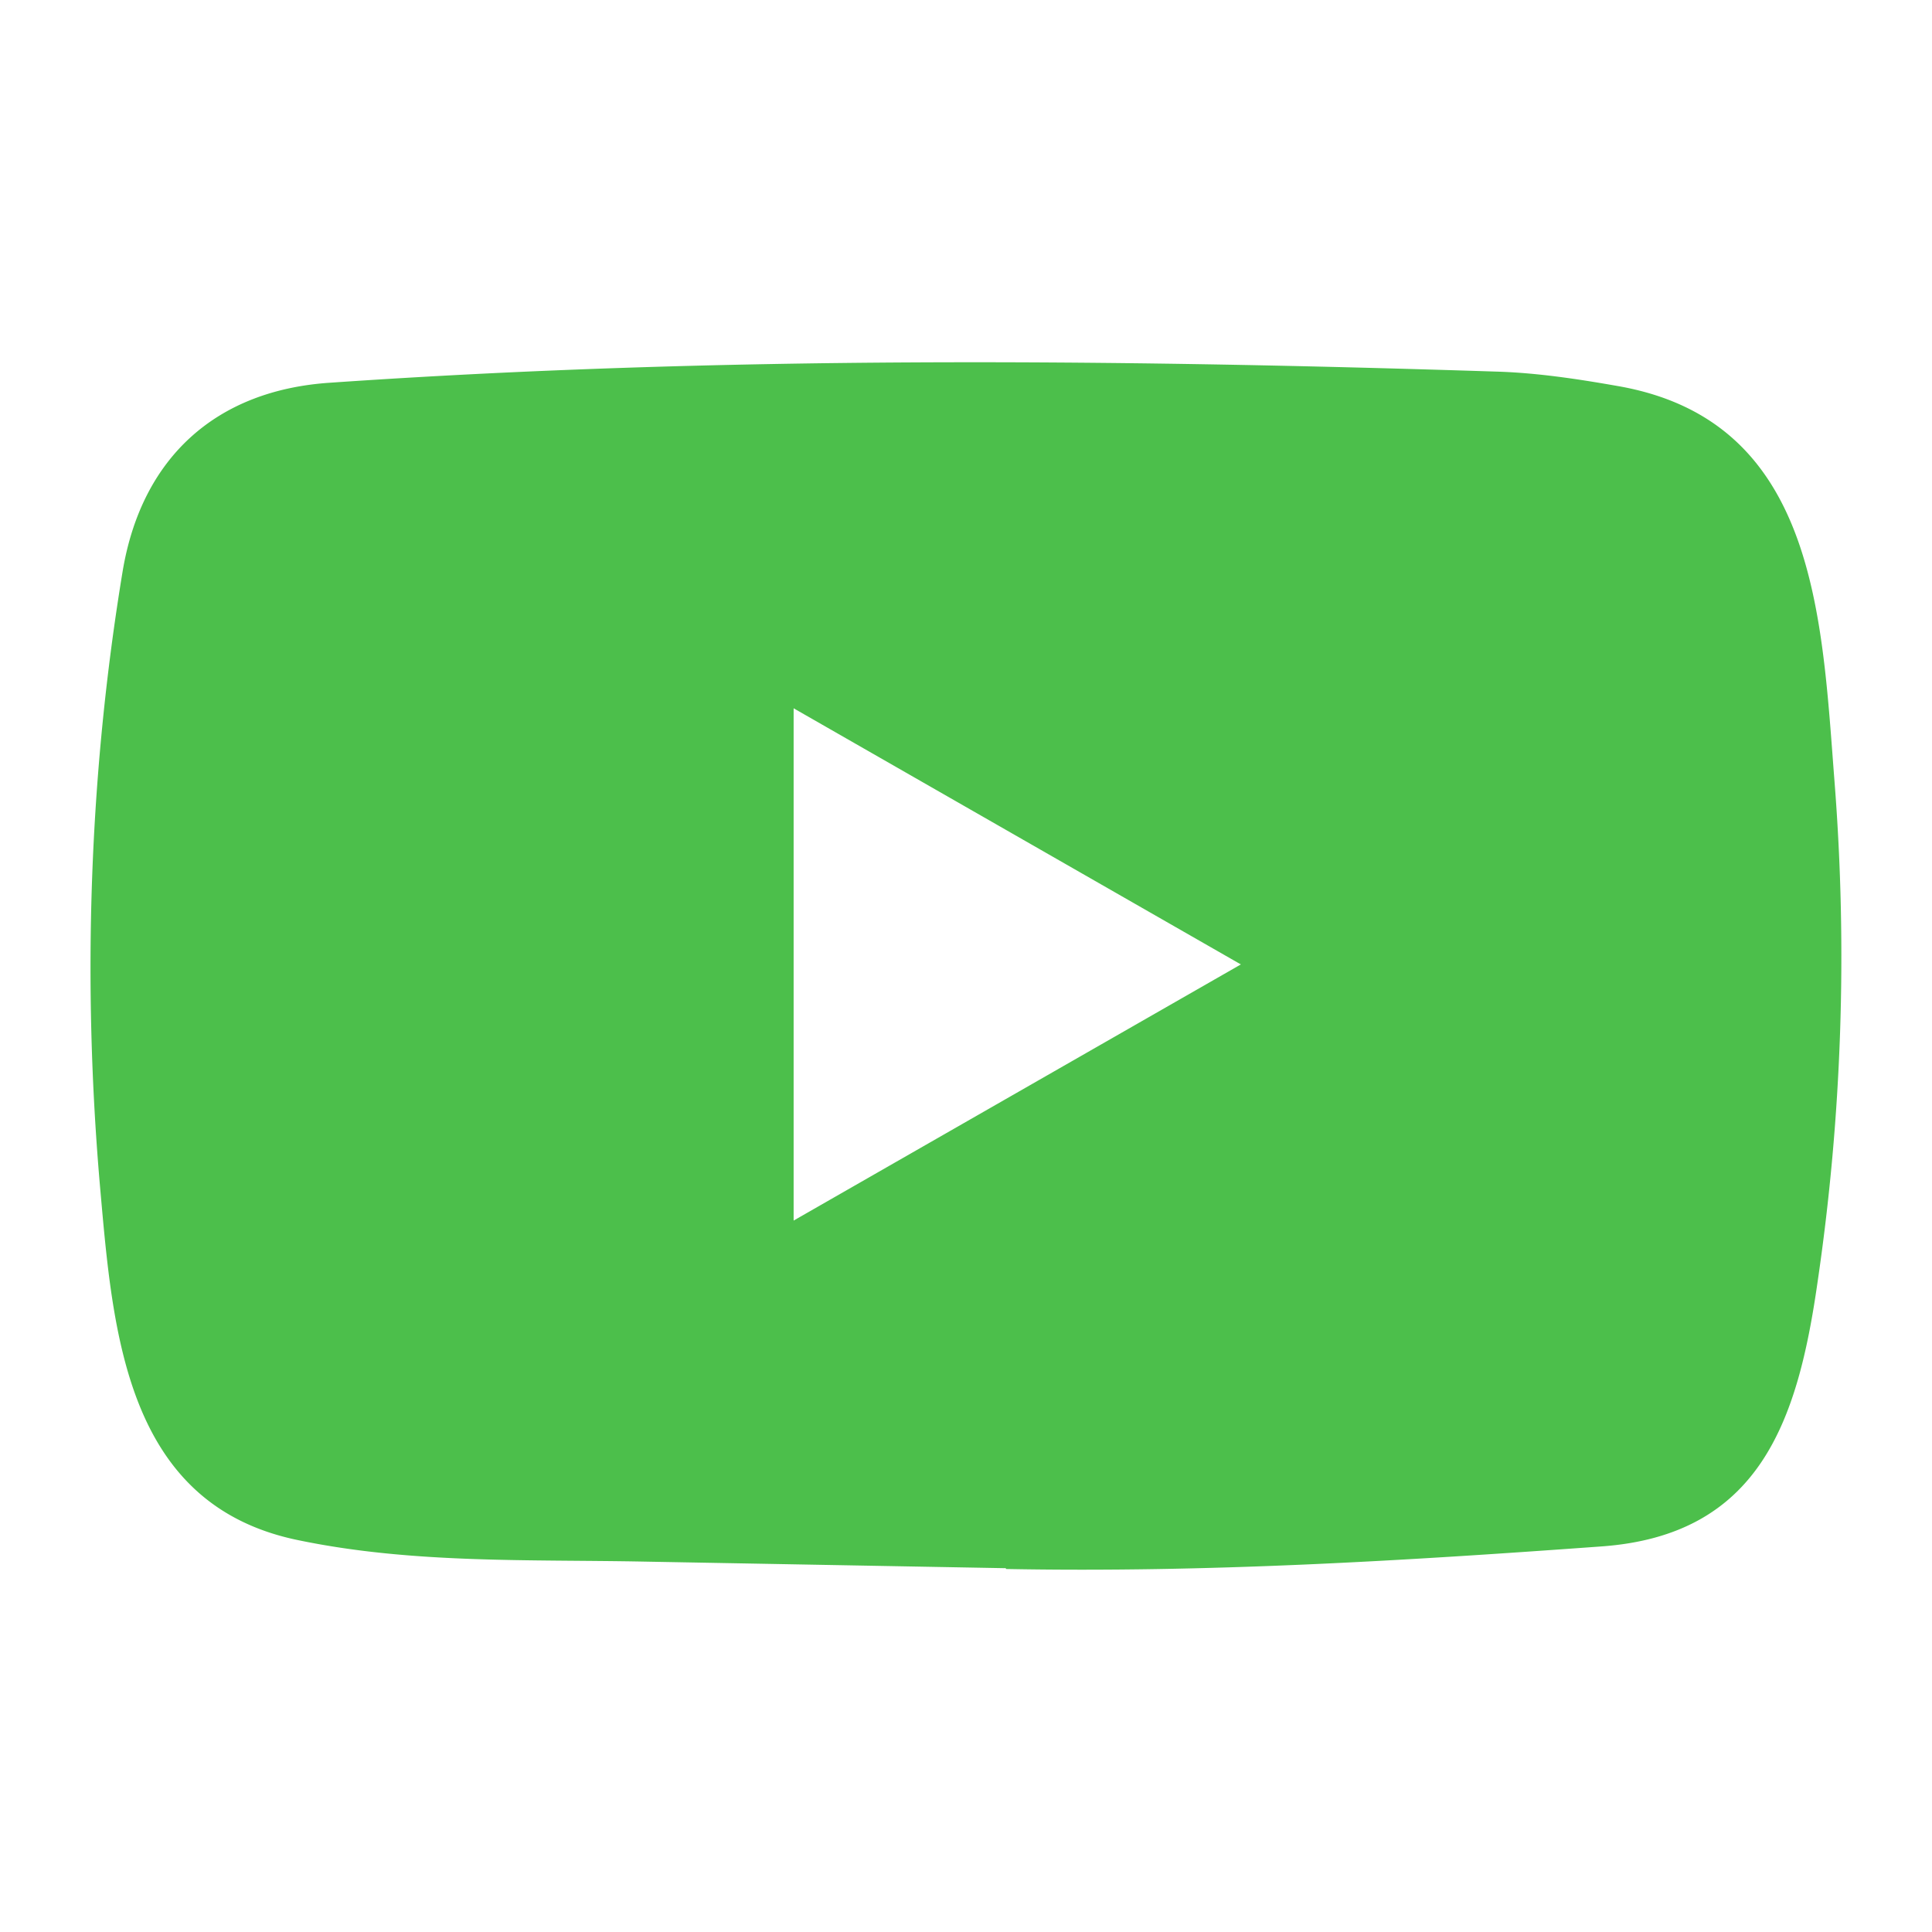 <svg xmlns="http://www.w3.org/2000/svg" width="64" height="64"><path d="M33.285 51.948l-11.9-.217c-3.853-.076-7.715.075-11.492-.708-5.746-1.17-6.153-6.91-6.58-11.722-.587-6.767-.36-13.657.748-20.367.625-3.765 3.086-6.012 6.89-6.257 12.846-.887 25.777-.782 38.595-.368 1.354.038 2.717.245 4.05.48 6.59 1.15 6.75 7.654 7.177 13.128a74.2 74.2 0 0 1-.568 16.582c-.653 4.548-1.903 8.362-7.177 8.73-6.608.48-13.064.87-19.7.746 0-.03-.038-.03-.057-.03zM26.29 40.433l14.815-8.485-14.815-8.485v16.97z" fill="#4cbf4b" fill-rule="nonzero"/></svg>